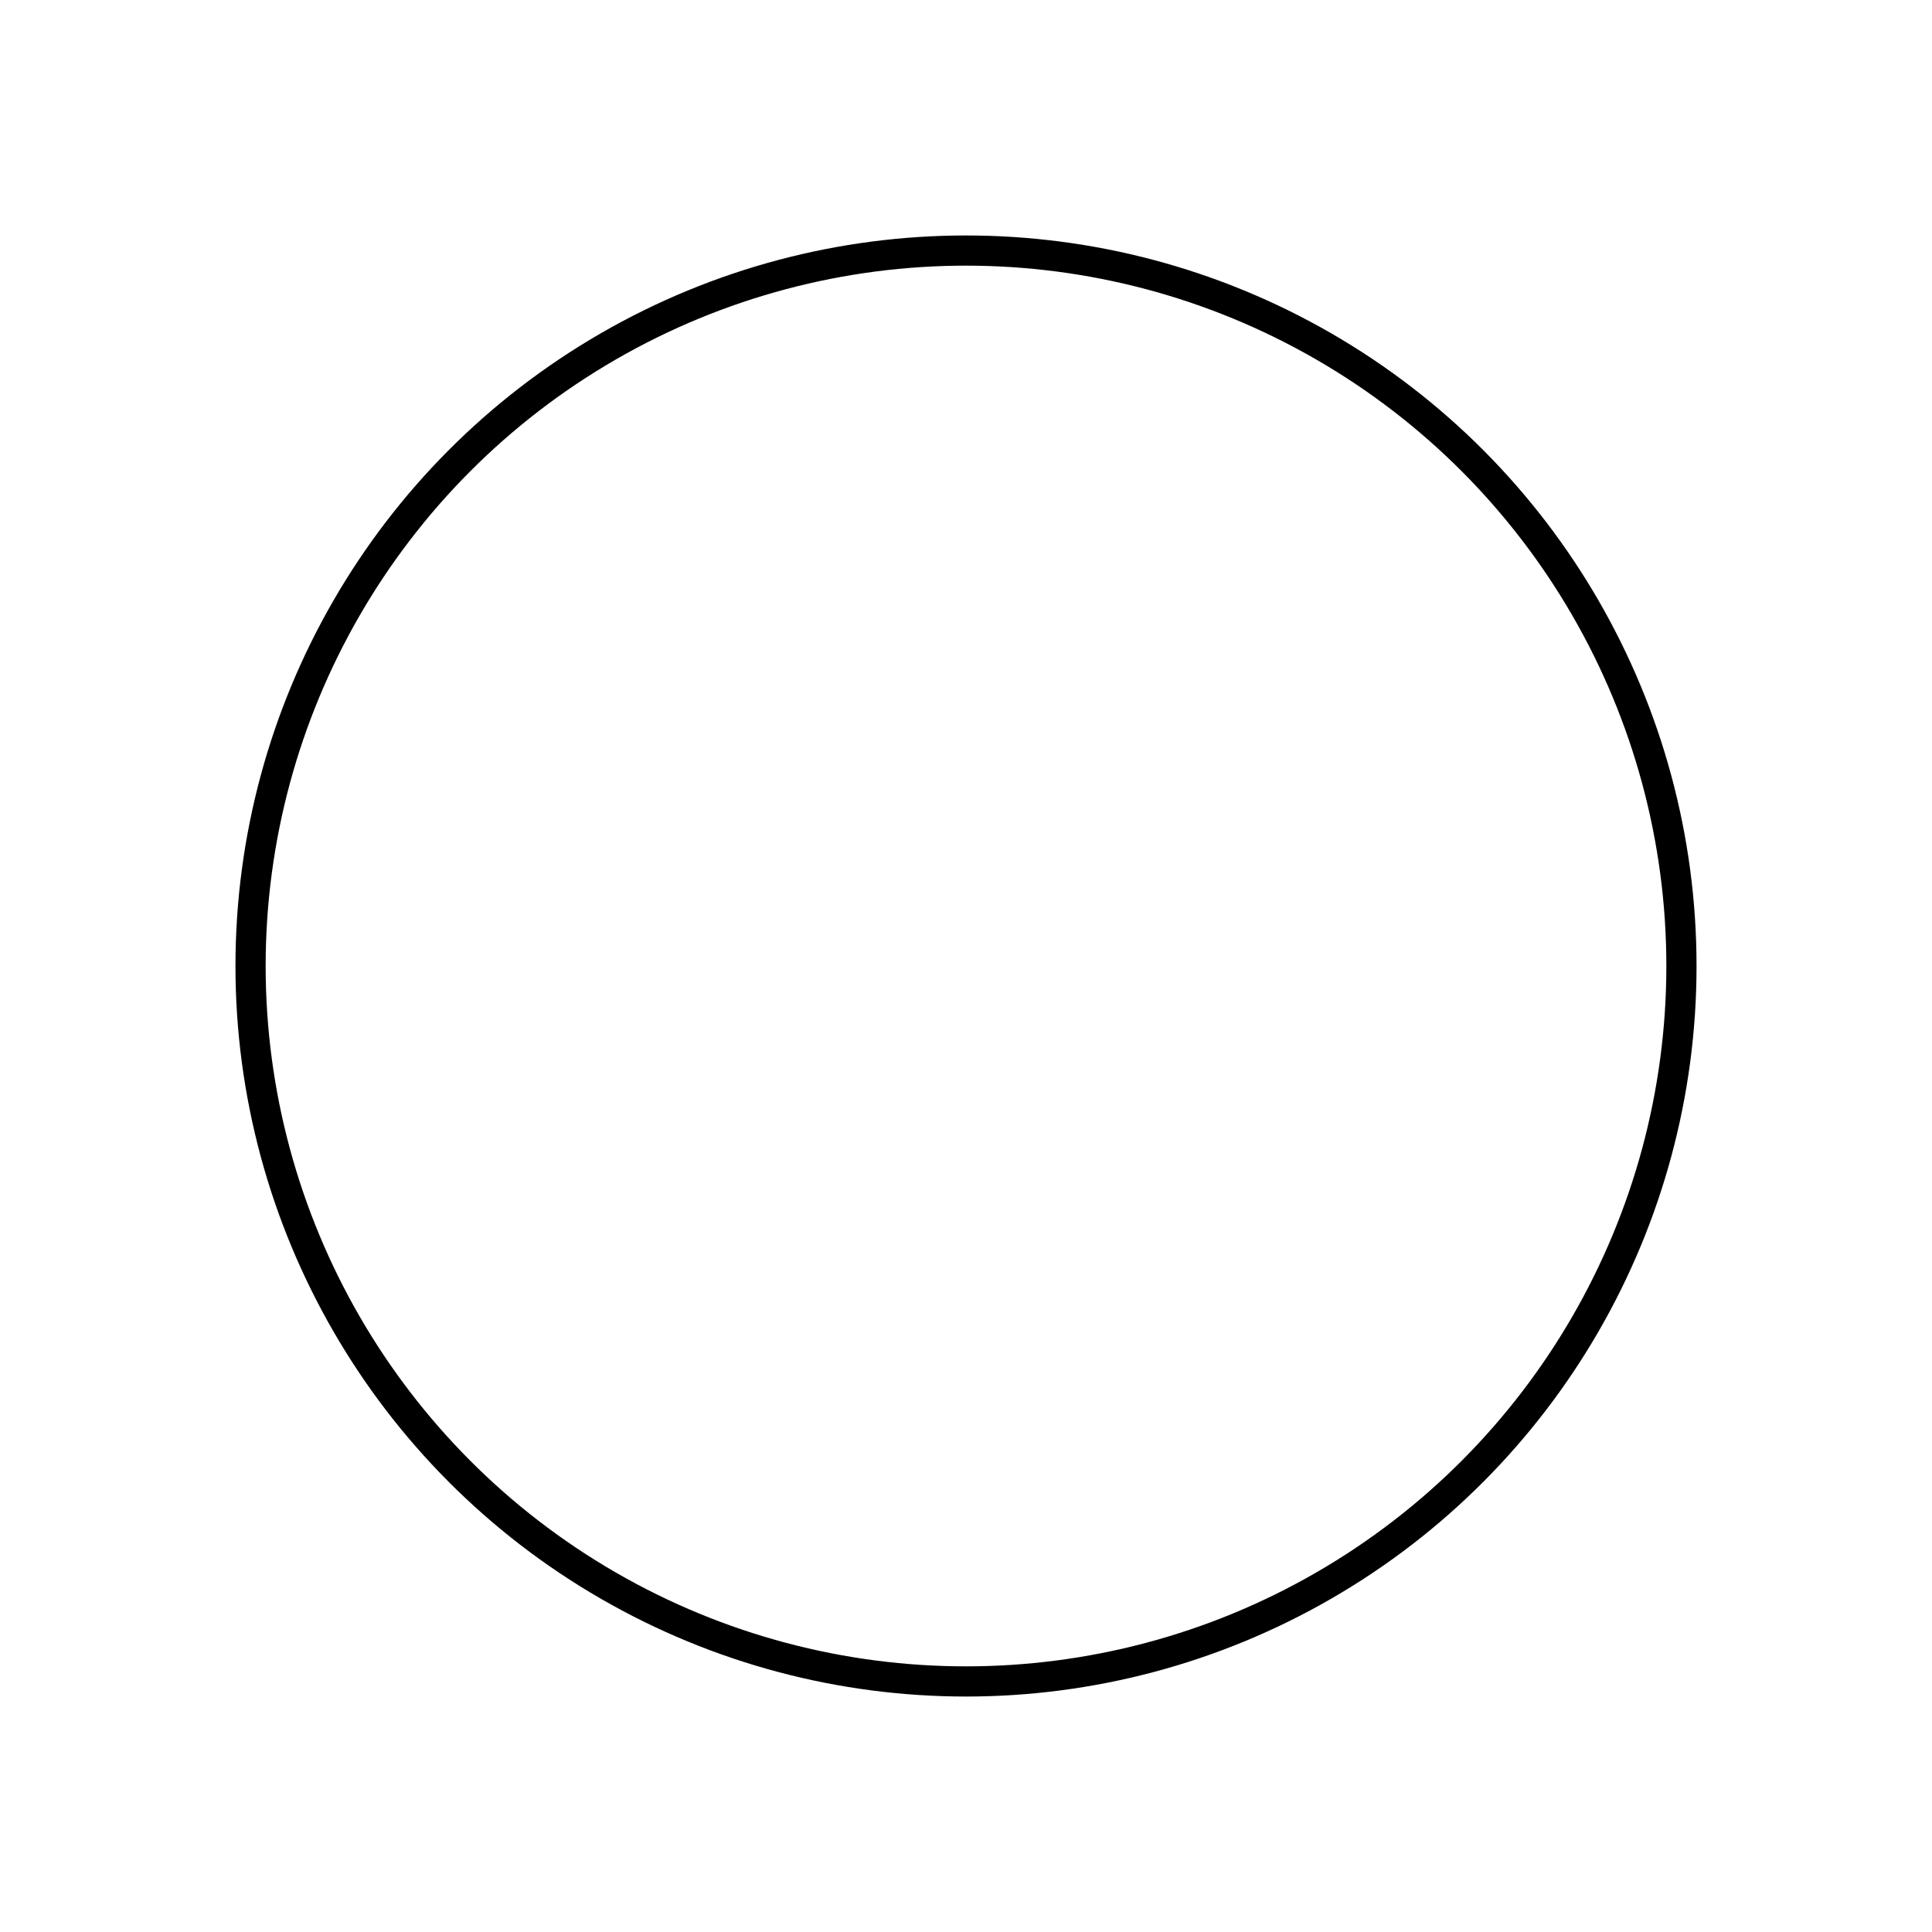 <!--Generator: Adobe Illustrator 16.0.3, SVG Export Plug-In . SVG Version: 6.00 Build 0)--><svg xmlns="http://www.w3.org/2000/svg" width="64" height="64"><circle fill="none" stroke="#000" stroke-linecap="round" stroke-linejoin="round" stroke-miterlimit="10" cx="32" cy="32" r="23.7"/></svg>